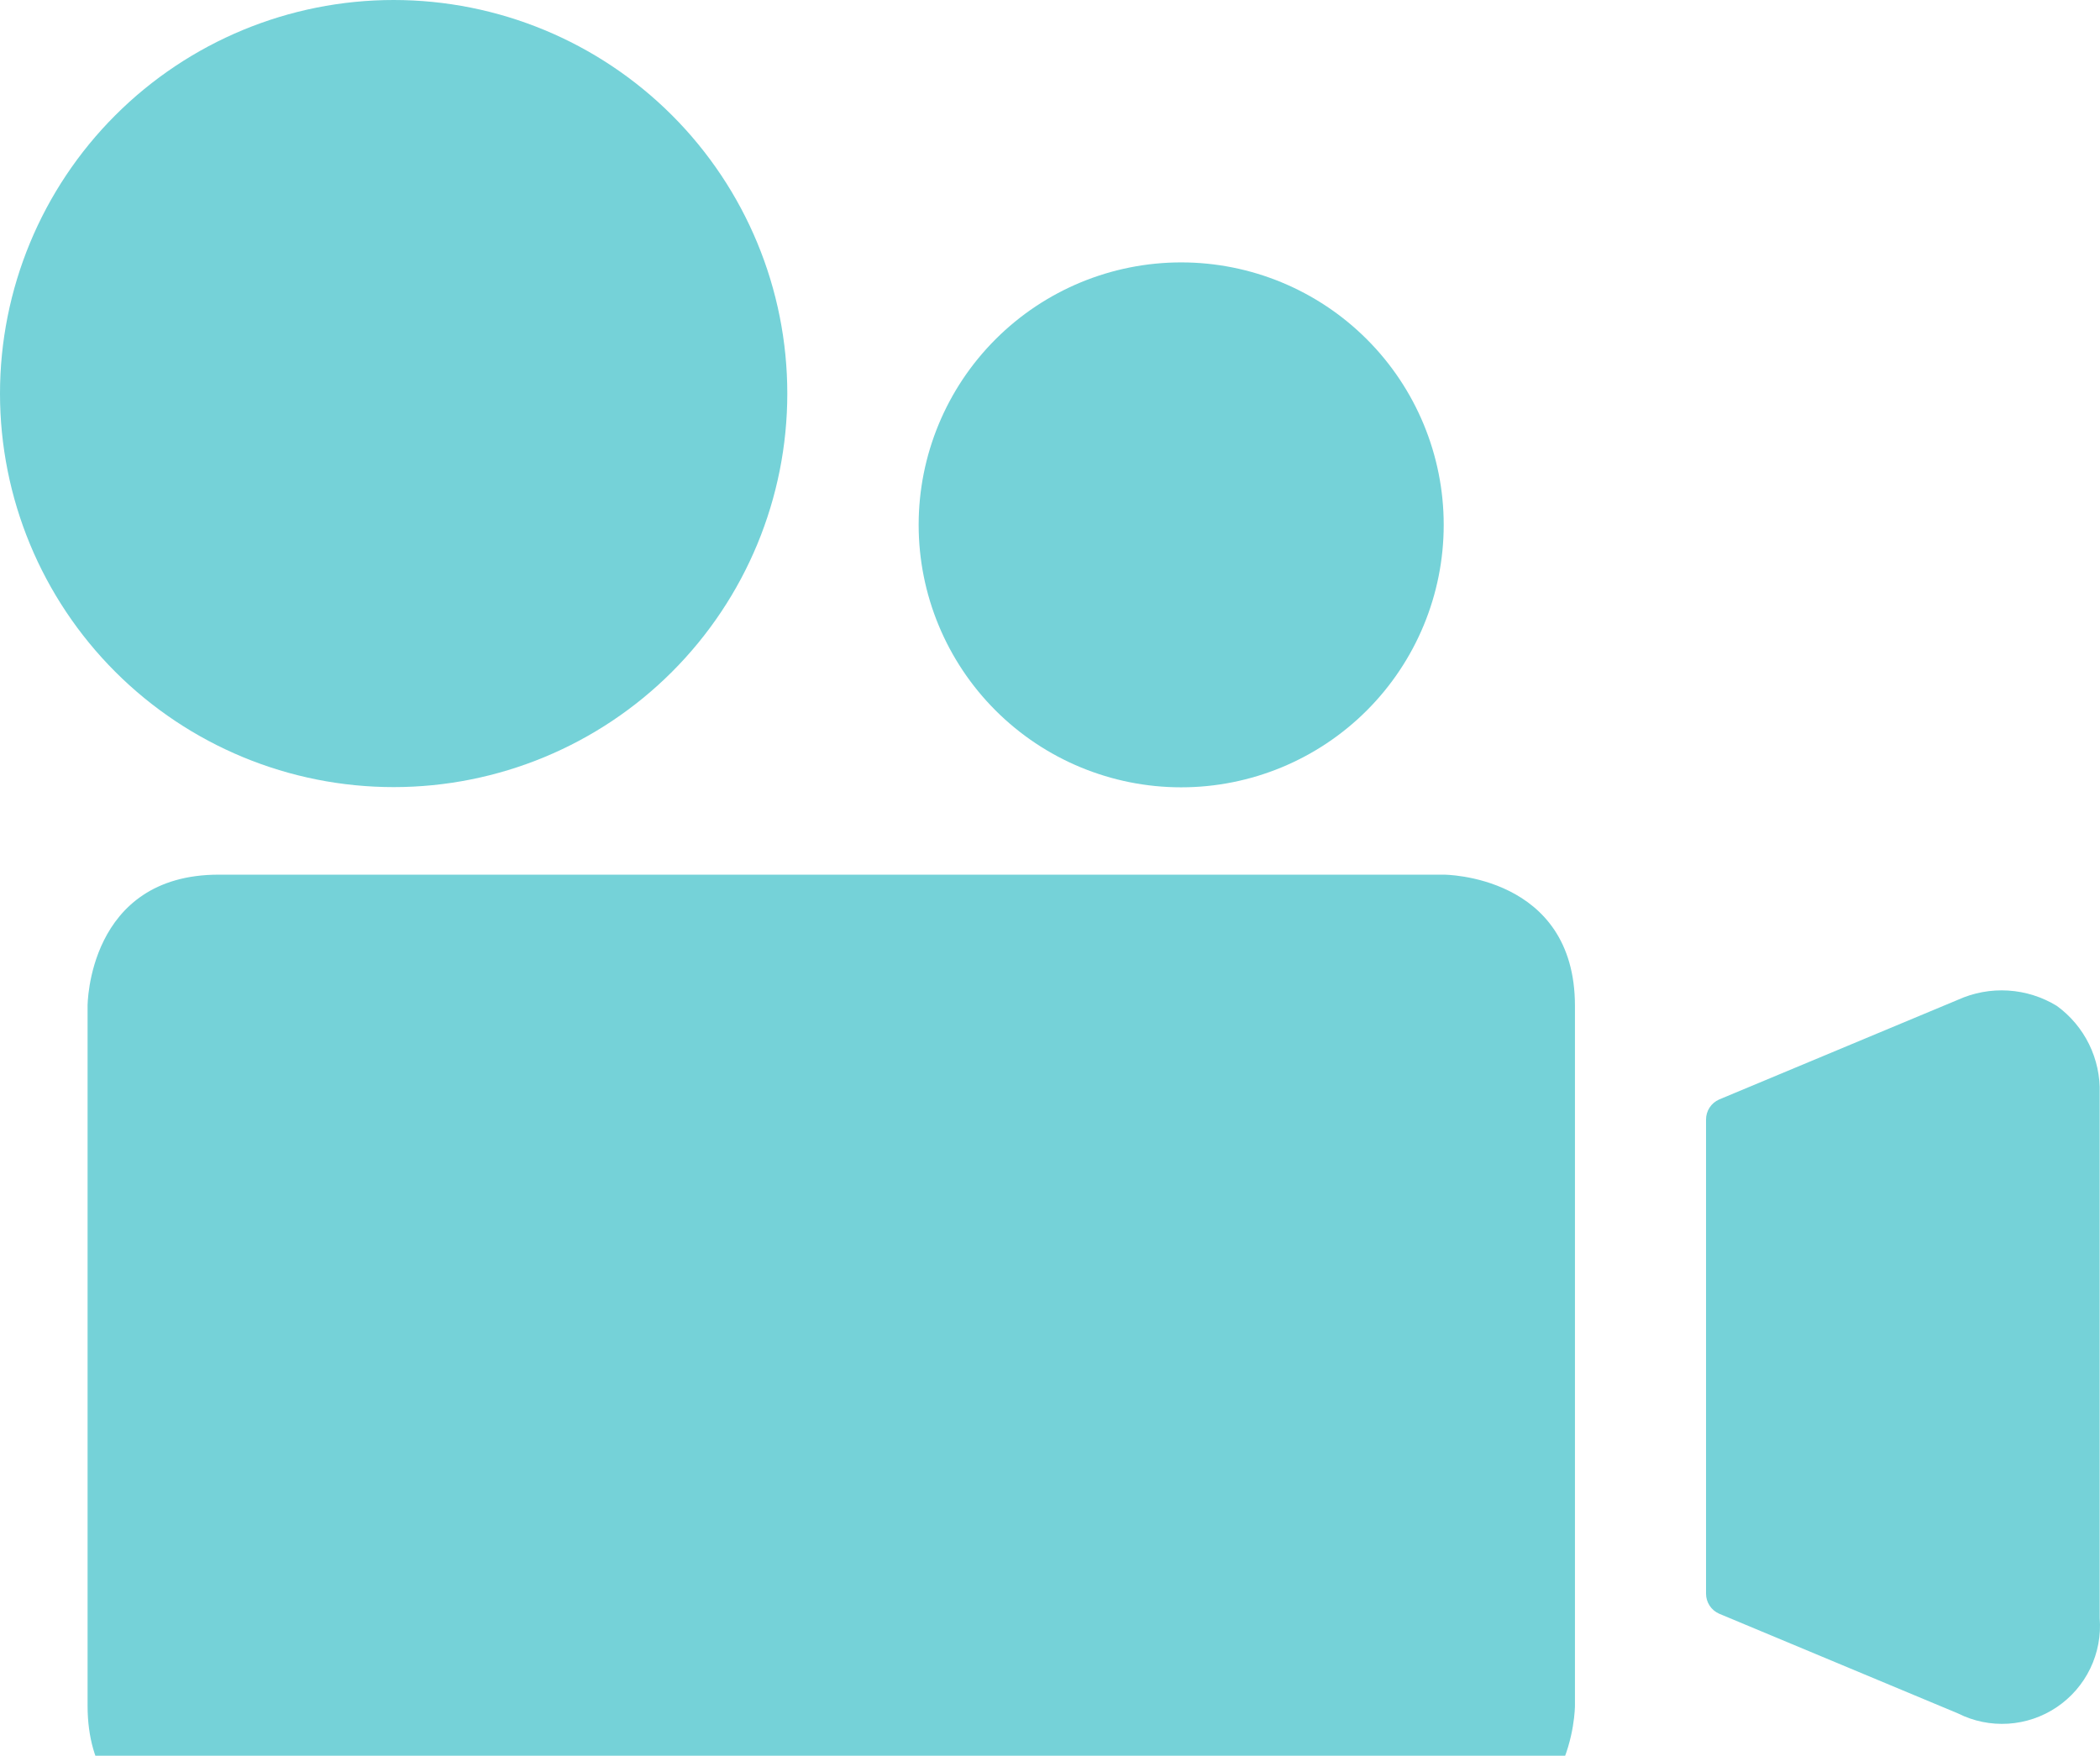 <svg xmlns="http://www.w3.org/2000/svg" width="513" height="429" viewBox="0 0 513 429" fill="none"><path d="M502.452 245.787C498.855 243.588 494.773 242.301 490.564 242.041C486.355 241.78 482.147 242.553 478.305 244.291L419.966 268.653C419.01 269.07 418.197 269.757 417.628 270.631C417.058 271.504 416.757 272.525 416.76 273.568V389.391C416.757 390.434 417.058 391.455 417.628 392.328C418.197 393.201 419.01 393.889 419.966 394.306L478.305 418.667C482.099 420.577 486.333 421.443 490.572 421.176C494.811 420.908 498.903 419.518 502.427 417.147C505.951 414.775 508.781 411.509 510.626 407.683C512.47 403.857 513.263 399.608 512.924 395.374V267.157C513.053 263.011 512.167 258.896 510.342 255.172C508.517 251.447 505.808 248.225 502.452 245.787Z" fill="#75D2D8"></path><path d="M53.454 213.718H352.678C352.678 213.718 384.738 213.718 384.738 245.778V416.763C384.738 416.763 384.738 448.823 352.678 448.823H53.454C53.454 448.823 21.394 448.823 21.394 416.763V245.778C21.394 245.778 21.394 213.718 53.454 213.718Z" fill="#75D2D8"></path><path d="M0 96.163C0 121.668 10.132 146.127 28.166 164.161C46.2 182.195 70.659 192.327 96.163 192.327C121.667 192.327 146.127 182.195 164.161 164.161C182.195 146.127 192.327 121.668 192.327 96.163C192.327 70.659 182.195 46.2 164.161 28.166C146.127 10.132 121.667 0 96.163 0C70.659 0 46.2 10.132 28.166 28.166C10.132 46.2 0 70.659 0 96.163Z" fill="#75D2D8"></path><path d="M224.414 128.247C224.414 145.256 231.17 161.568 243.197 173.595C255.224 185.622 271.537 192.379 288.546 192.379C305.554 192.379 321.867 185.622 333.894 173.595C345.921 161.568 352.678 145.256 352.678 128.247C352.678 111.238 345.921 94.926 333.894 82.898C321.867 70.871 305.554 64.115 288.546 64.115C271.537 64.115 255.224 70.871 243.197 82.898C231.17 94.926 224.414 111.238 224.414 128.247Z" fill="#75D2D8"></path></svg>
